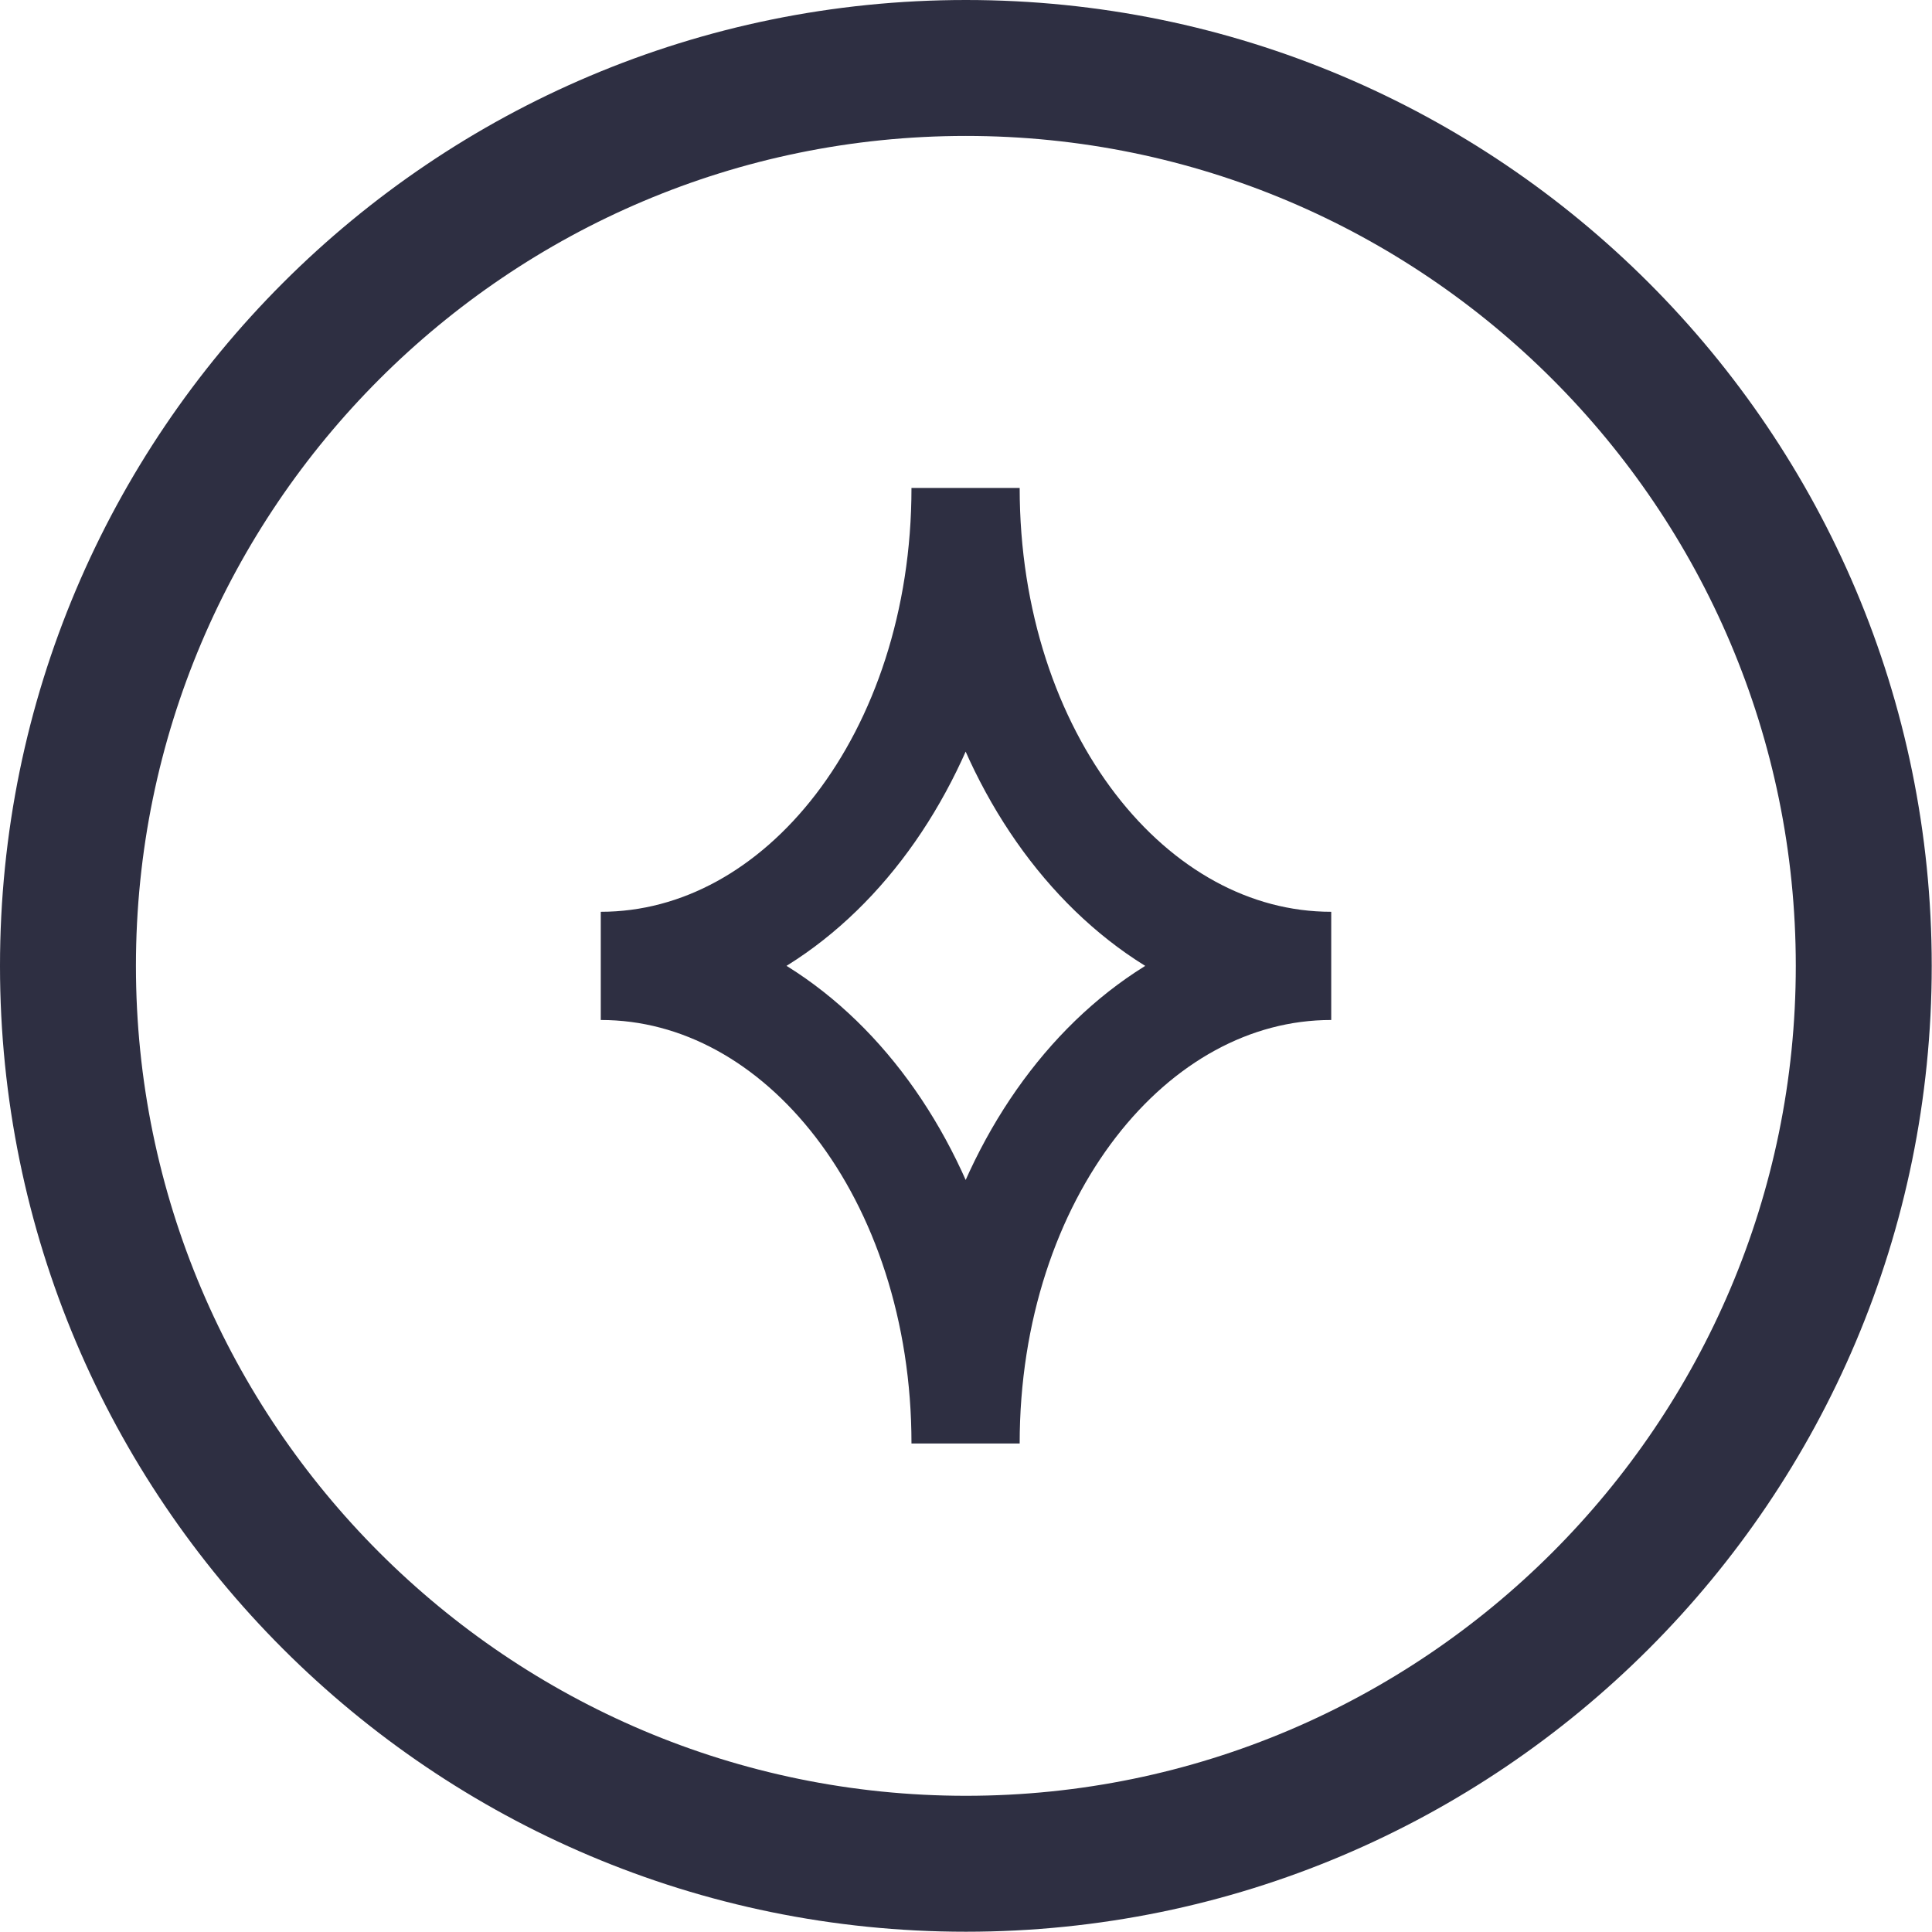 <svg width="50" height="50" viewBox="0 0 50 50" fill="none" xmlns="http://www.w3.org/2000/svg">
<path d="M24.997 3.518C36.844 3.518 46.475 13.156 46.475 24.997C46.475 36.837 36.837 46.475 24.997 46.475C13.156 46.475 3.518 36.844 3.518 24.997C3.518 13.149 13.156 3.518 24.997 3.518ZM24.997 0C11.193 0 0 11.193 0 24.997C0 38.8 11.193 49.993 24.997 49.993C38.8 49.993 49.993 38.8 49.993 24.997C49.993 11.193 38.807 0 24.997 0Z" fill="#2E2F42"/>
<path d="M34.452 24.997C29.246 24.997 24.989 30.428 24.989 37.358C24.989 30.428 20.754 24.997 15.548 24.997C20.754 24.997 24.989 19.558 24.989 12.628C24.989 19.558 29.239 24.997 34.452 24.997Z" stroke="#2E2F42" stroke-width="2.8" stroke-linejoin="bevel"/>
</svg>
